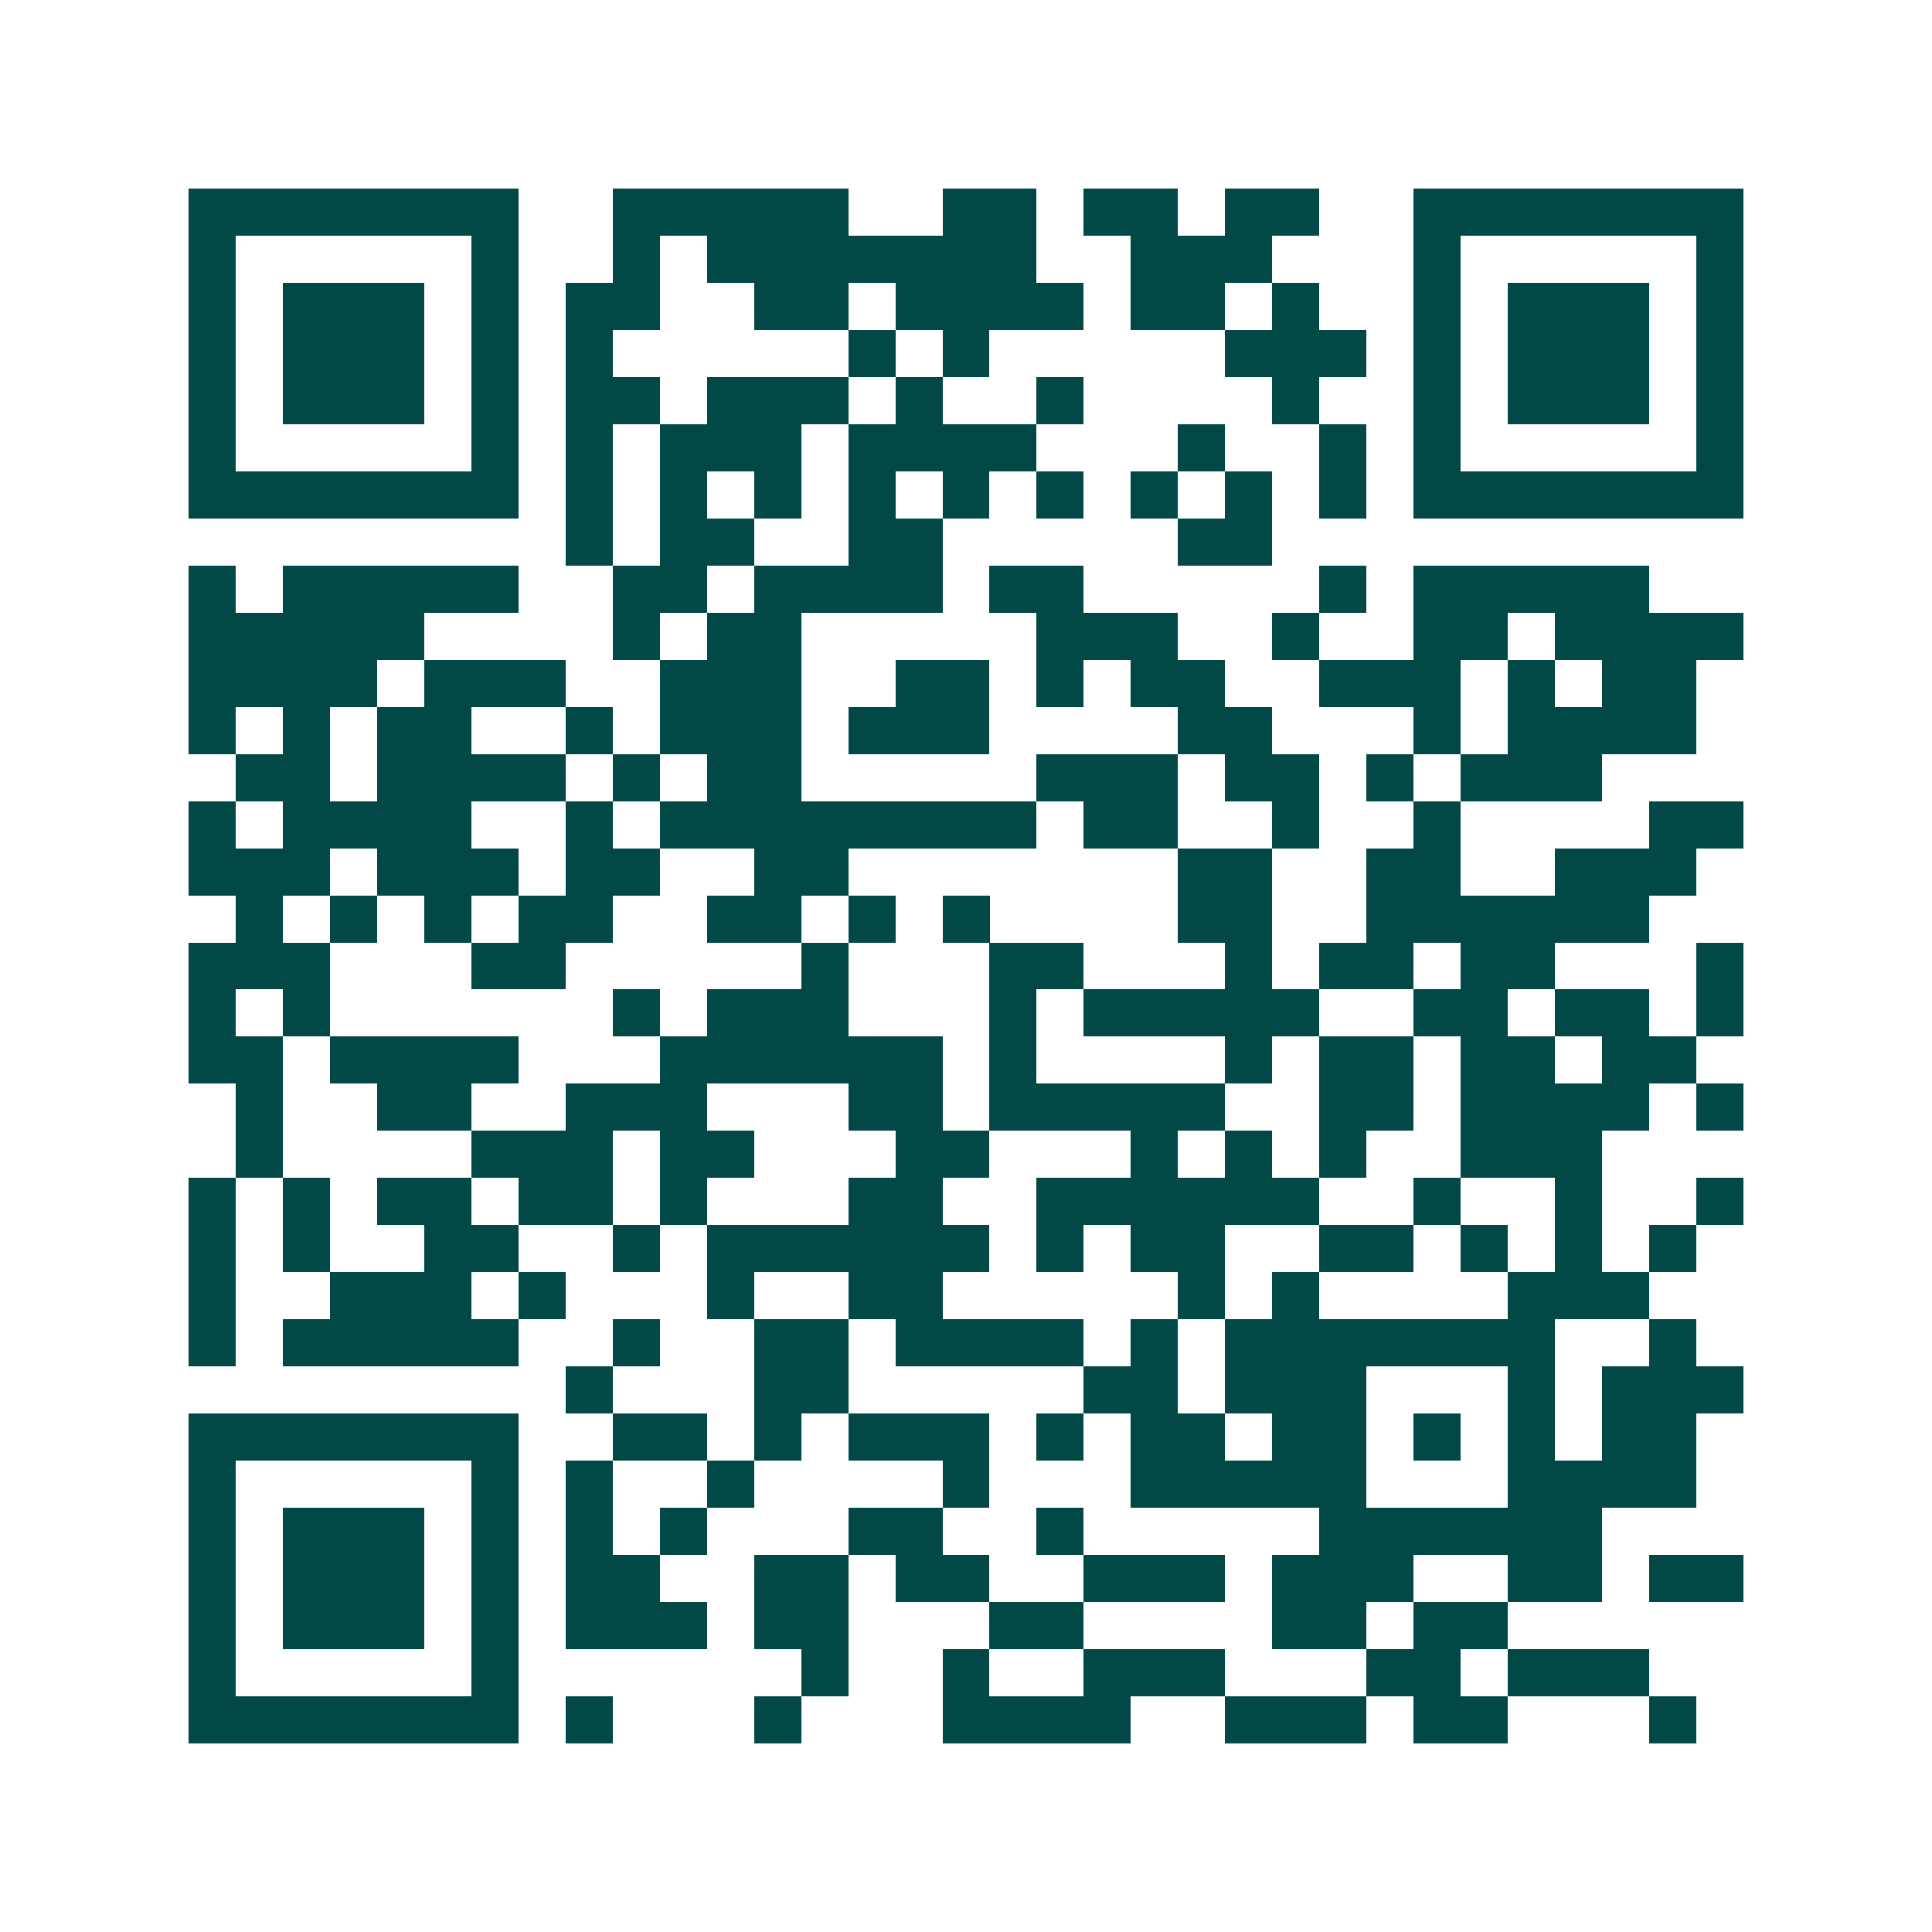 <svg xmlns="http://www.w3.org/2000/svg" width="200" height="200" viewBox="0 0 41 41" shape-rendering="crispEdges"><path fill="#ffffff" d="M0 0h41v41H0z"/><path stroke="#014847" d="M4 4.5h7m2 0h5m2 0h2m1 0h2m1 0h2m2 0h7M4 5.5h1m5 0h1m2 0h1m1 0h7m2 0h3m3 0h1m5 0h1M4 6.5h1m1 0h3m1 0h1m1 0h2m2 0h2m1 0h4m1 0h2m1 0h1m2 0h1m1 0h3m1 0h1M4 7.5h1m1 0h3m1 0h1m1 0h1m5 0h1m1 0h1m5 0h3m1 0h1m1 0h3m1 0h1M4 8.5h1m1 0h3m1 0h1m1 0h2m1 0h3m1 0h1m2 0h1m4 0h1m2 0h1m1 0h3m1 0h1M4 9.5h1m5 0h1m1 0h1m1 0h3m1 0h4m3 0h1m2 0h1m1 0h1m5 0h1M4 10.5h7m1 0h1m1 0h1m1 0h1m1 0h1m1 0h1m1 0h1m1 0h1m1 0h1m1 0h1m1 0h7M12 11.5h1m1 0h2m2 0h2m5 0h2M4 12.5h1m1 0h5m2 0h2m1 0h4m1 0h2m5 0h1m1 0h5M4 13.5h5m4 0h1m1 0h2m5 0h3m2 0h1m2 0h2m1 0h4M4 14.5h4m1 0h3m2 0h3m2 0h2m1 0h1m1 0h2m2 0h3m1 0h1m1 0h2M4 15.5h1m1 0h1m1 0h2m2 0h1m1 0h3m1 0h3m4 0h2m3 0h1m1 0h4M5 16.5h2m1 0h4m1 0h1m1 0h2m5 0h3m1 0h2m1 0h1m1 0h3M4 17.5h1m1 0h4m2 0h1m1 0h8m1 0h2m2 0h1m2 0h1m4 0h2M4 18.5h3m1 0h3m1 0h2m2 0h2m7 0h2m2 0h2m2 0h3M5 19.5h1m1 0h1m1 0h1m1 0h2m2 0h2m1 0h1m1 0h1m4 0h2m2 0h6M4 20.5h3m3 0h2m5 0h1m3 0h2m3 0h1m1 0h2m1 0h2m3 0h1M4 21.5h1m1 0h1m6 0h1m1 0h3m3 0h1m1 0h5m2 0h2m1 0h2m1 0h1M4 22.5h2m1 0h4m3 0h6m1 0h1m4 0h1m1 0h2m1 0h2m1 0h2M5 23.5h1m2 0h2m2 0h3m3 0h2m1 0h5m2 0h2m1 0h4m1 0h1M5 24.5h1m4 0h3m1 0h2m3 0h2m3 0h1m1 0h1m1 0h1m2 0h3M4 25.5h1m1 0h1m1 0h2m1 0h2m1 0h1m3 0h2m2 0h6m2 0h1m2 0h1m2 0h1M4 26.5h1m1 0h1m2 0h2m2 0h1m1 0h6m1 0h1m1 0h2m2 0h2m1 0h1m1 0h1m1 0h1M4 27.5h1m2 0h3m1 0h1m3 0h1m2 0h2m5 0h1m1 0h1m4 0h3M4 28.5h1m1 0h5m2 0h1m2 0h2m1 0h4m1 0h1m1 0h7m2 0h1M12 29.5h1m3 0h2m5 0h2m1 0h3m3 0h1m1 0h3M4 30.5h7m2 0h2m1 0h1m1 0h3m1 0h1m1 0h2m1 0h2m1 0h1m1 0h1m1 0h2M4 31.5h1m5 0h1m1 0h1m2 0h1m4 0h1m3 0h5m3 0h4M4 32.5h1m1 0h3m1 0h1m1 0h1m1 0h1m3 0h2m2 0h1m5 0h6M4 33.5h1m1 0h3m1 0h1m1 0h2m2 0h2m1 0h2m2 0h3m1 0h3m2 0h2m1 0h2M4 34.5h1m1 0h3m1 0h1m1 0h3m1 0h2m3 0h2m4 0h2m1 0h2M4 35.5h1m5 0h1m6 0h1m2 0h1m2 0h3m3 0h2m1 0h3M4 36.5h7m1 0h1m3 0h1m3 0h4m2 0h3m1 0h2m3 0h1"/></svg>
